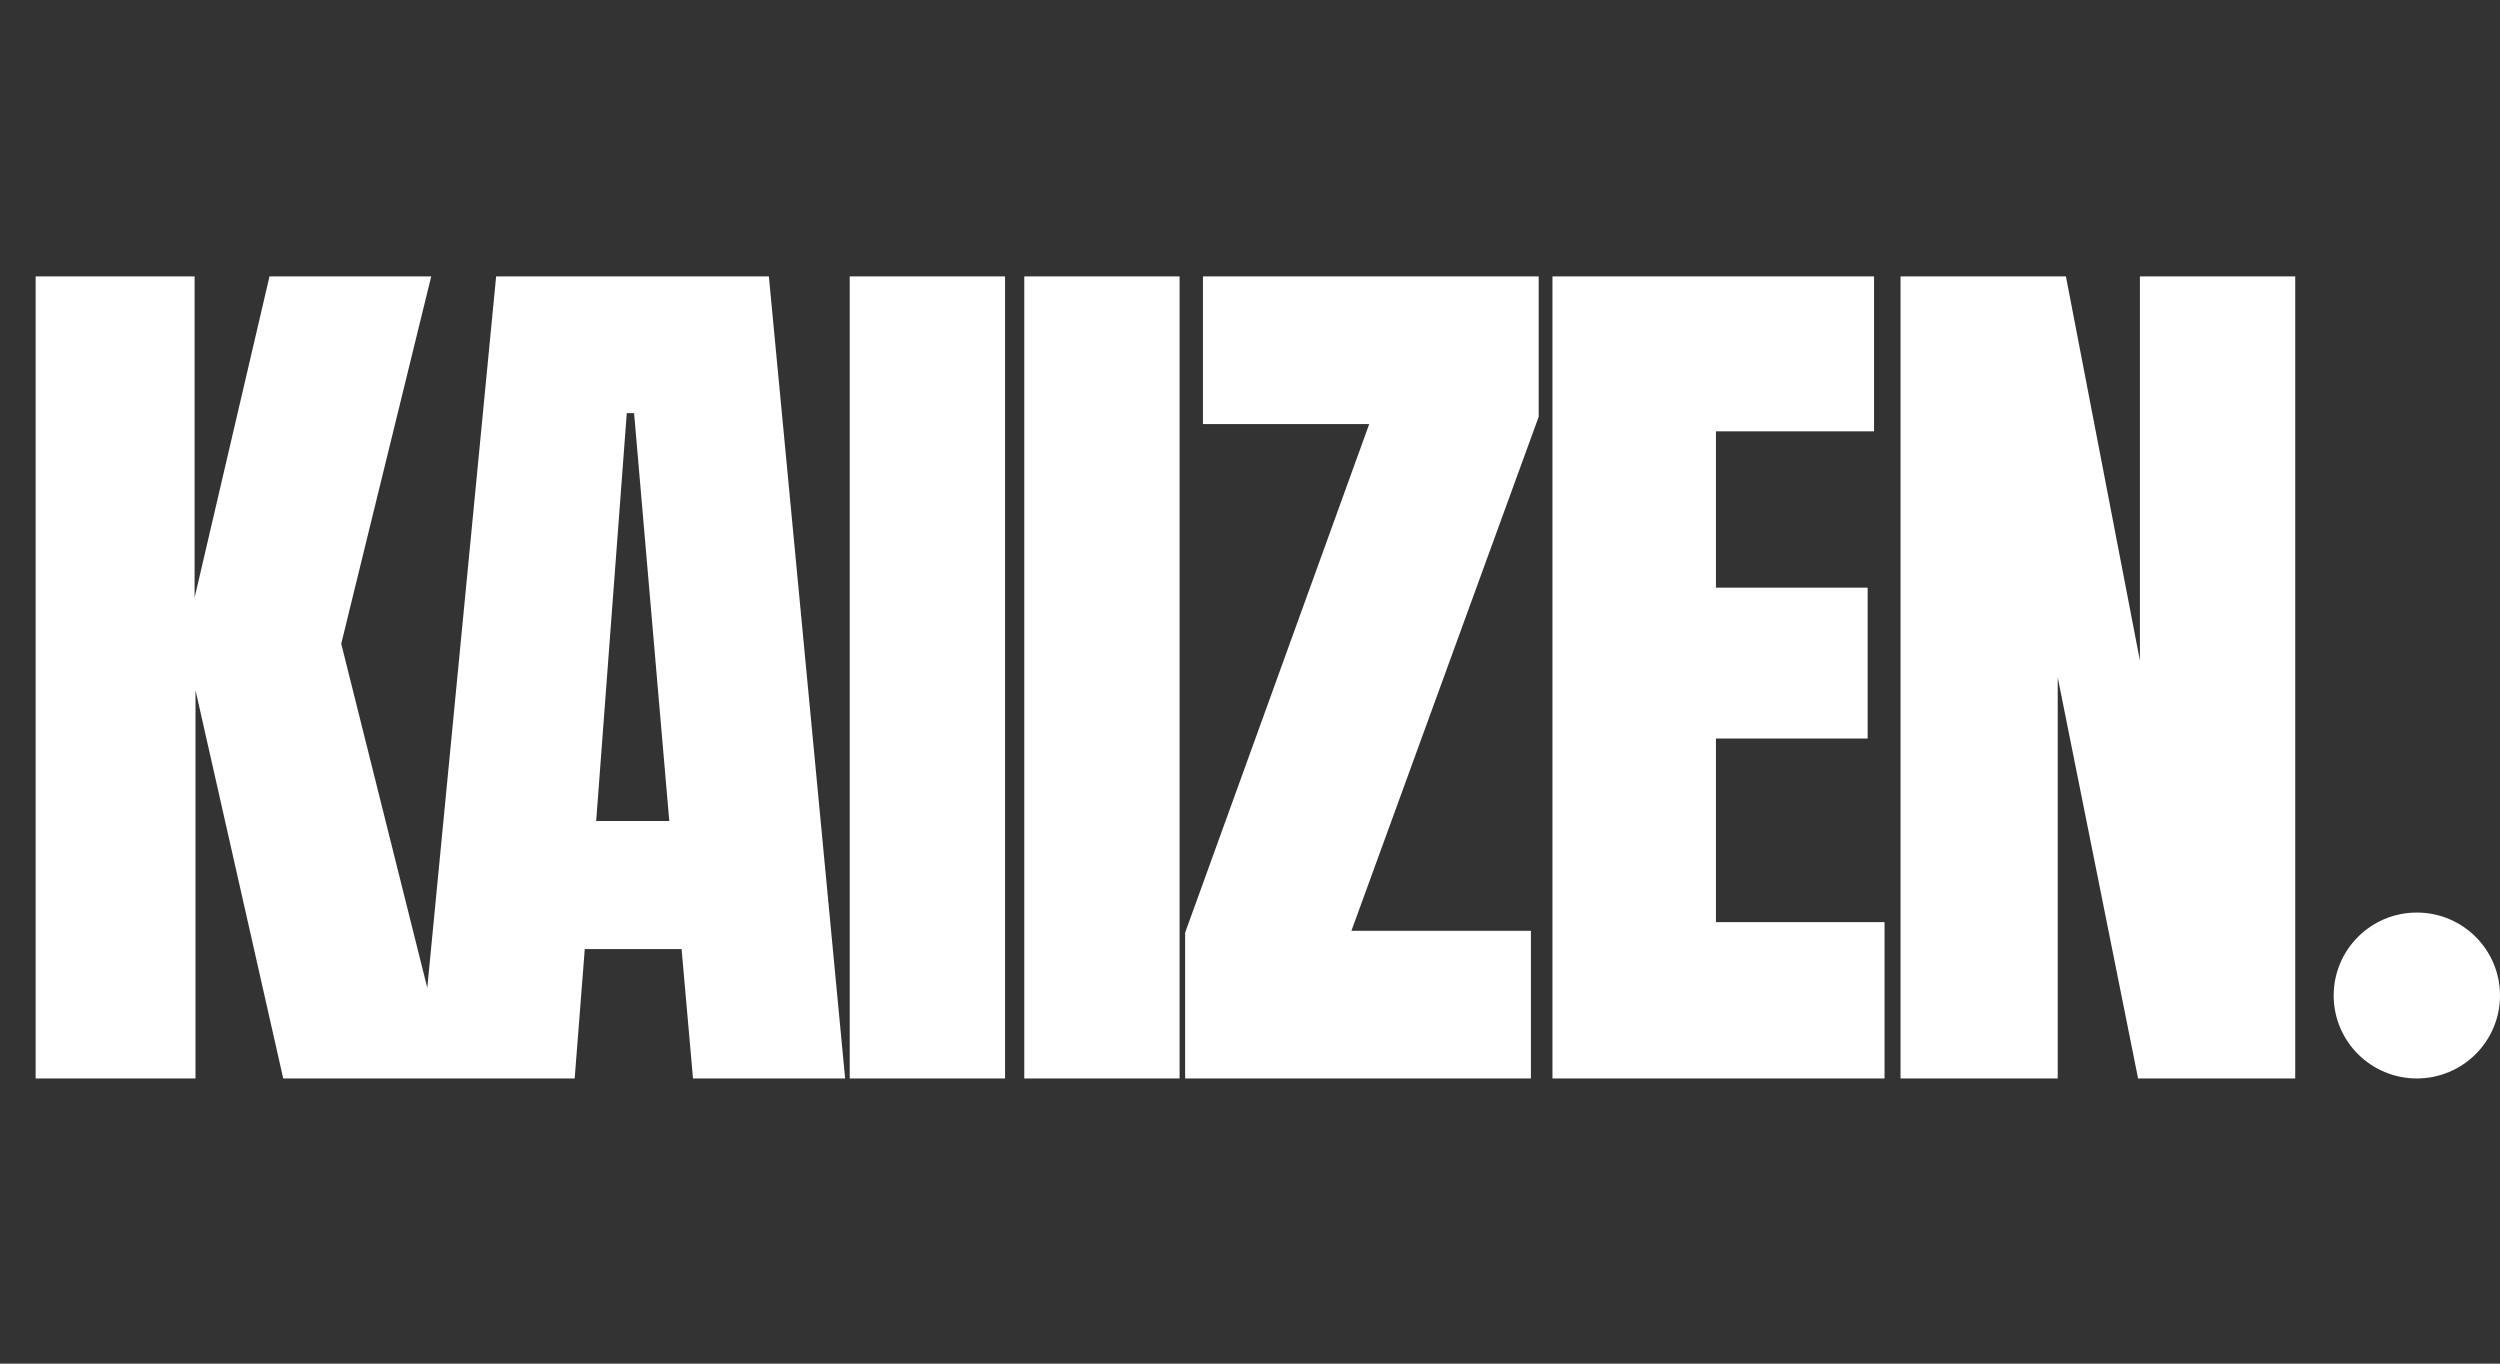 <svg width="55" height="30" viewBox="0 0 55 30" fill="none" xmlns="http://www.w3.org/2000/svg">
<rect x="0" y="0" width="55" height="30" fill="#333333" stroke="none"/>
<g clip-path="url(#clip0_1568_11)">
<path d="M0.784 23.726V6.081H4.281V13.149L5.929 6.081H9.487L7.507 14.162L9.899 23.726H6.231L4.301 15.184V23.726H0.784ZM9.207 23.726L10.915 6.081H16.915L18.593 23.726H15.246L14.995 20.879H12.865L12.643 23.726H9.207ZM13.116 18.062H14.724L13.95 9.089H13.789L13.116 18.062ZM18.694 23.726V6.081H22.111V23.726H18.694ZM22.534 23.726V6.081H25.951V23.726H22.534ZM26.073 23.726V20.518L30.123 9.329H26.465V6.081H33.851V9.169L29.731 20.478H33.68V23.726H26.073ZM34.154 23.726V6.081H41.229V9.49H37.751V12.928H41.088V16.247H37.751V20.287H41.46V23.726H34.154ZM41.812 23.726V6.081H45.45L47.078 14.533V6.081H50.495V23.726H47.038L45.27 14.903V23.726H41.812Z" fill="white"/>
<path d="M53.17 23.726C54.181 23.726 55 22.909 55 21.901C55 20.893 54.181 20.076 53.17 20.076C52.16 20.076 51.341 20.893 51.341 21.901C51.341 22.909 52.16 23.726 53.17 23.726Z" fill="white"/>
</g>
<defs>
<clipPath id="clip0_1568_11">
<rect width="55" height="30" fill="white"/>
</clipPath>
</defs>
</svg>
